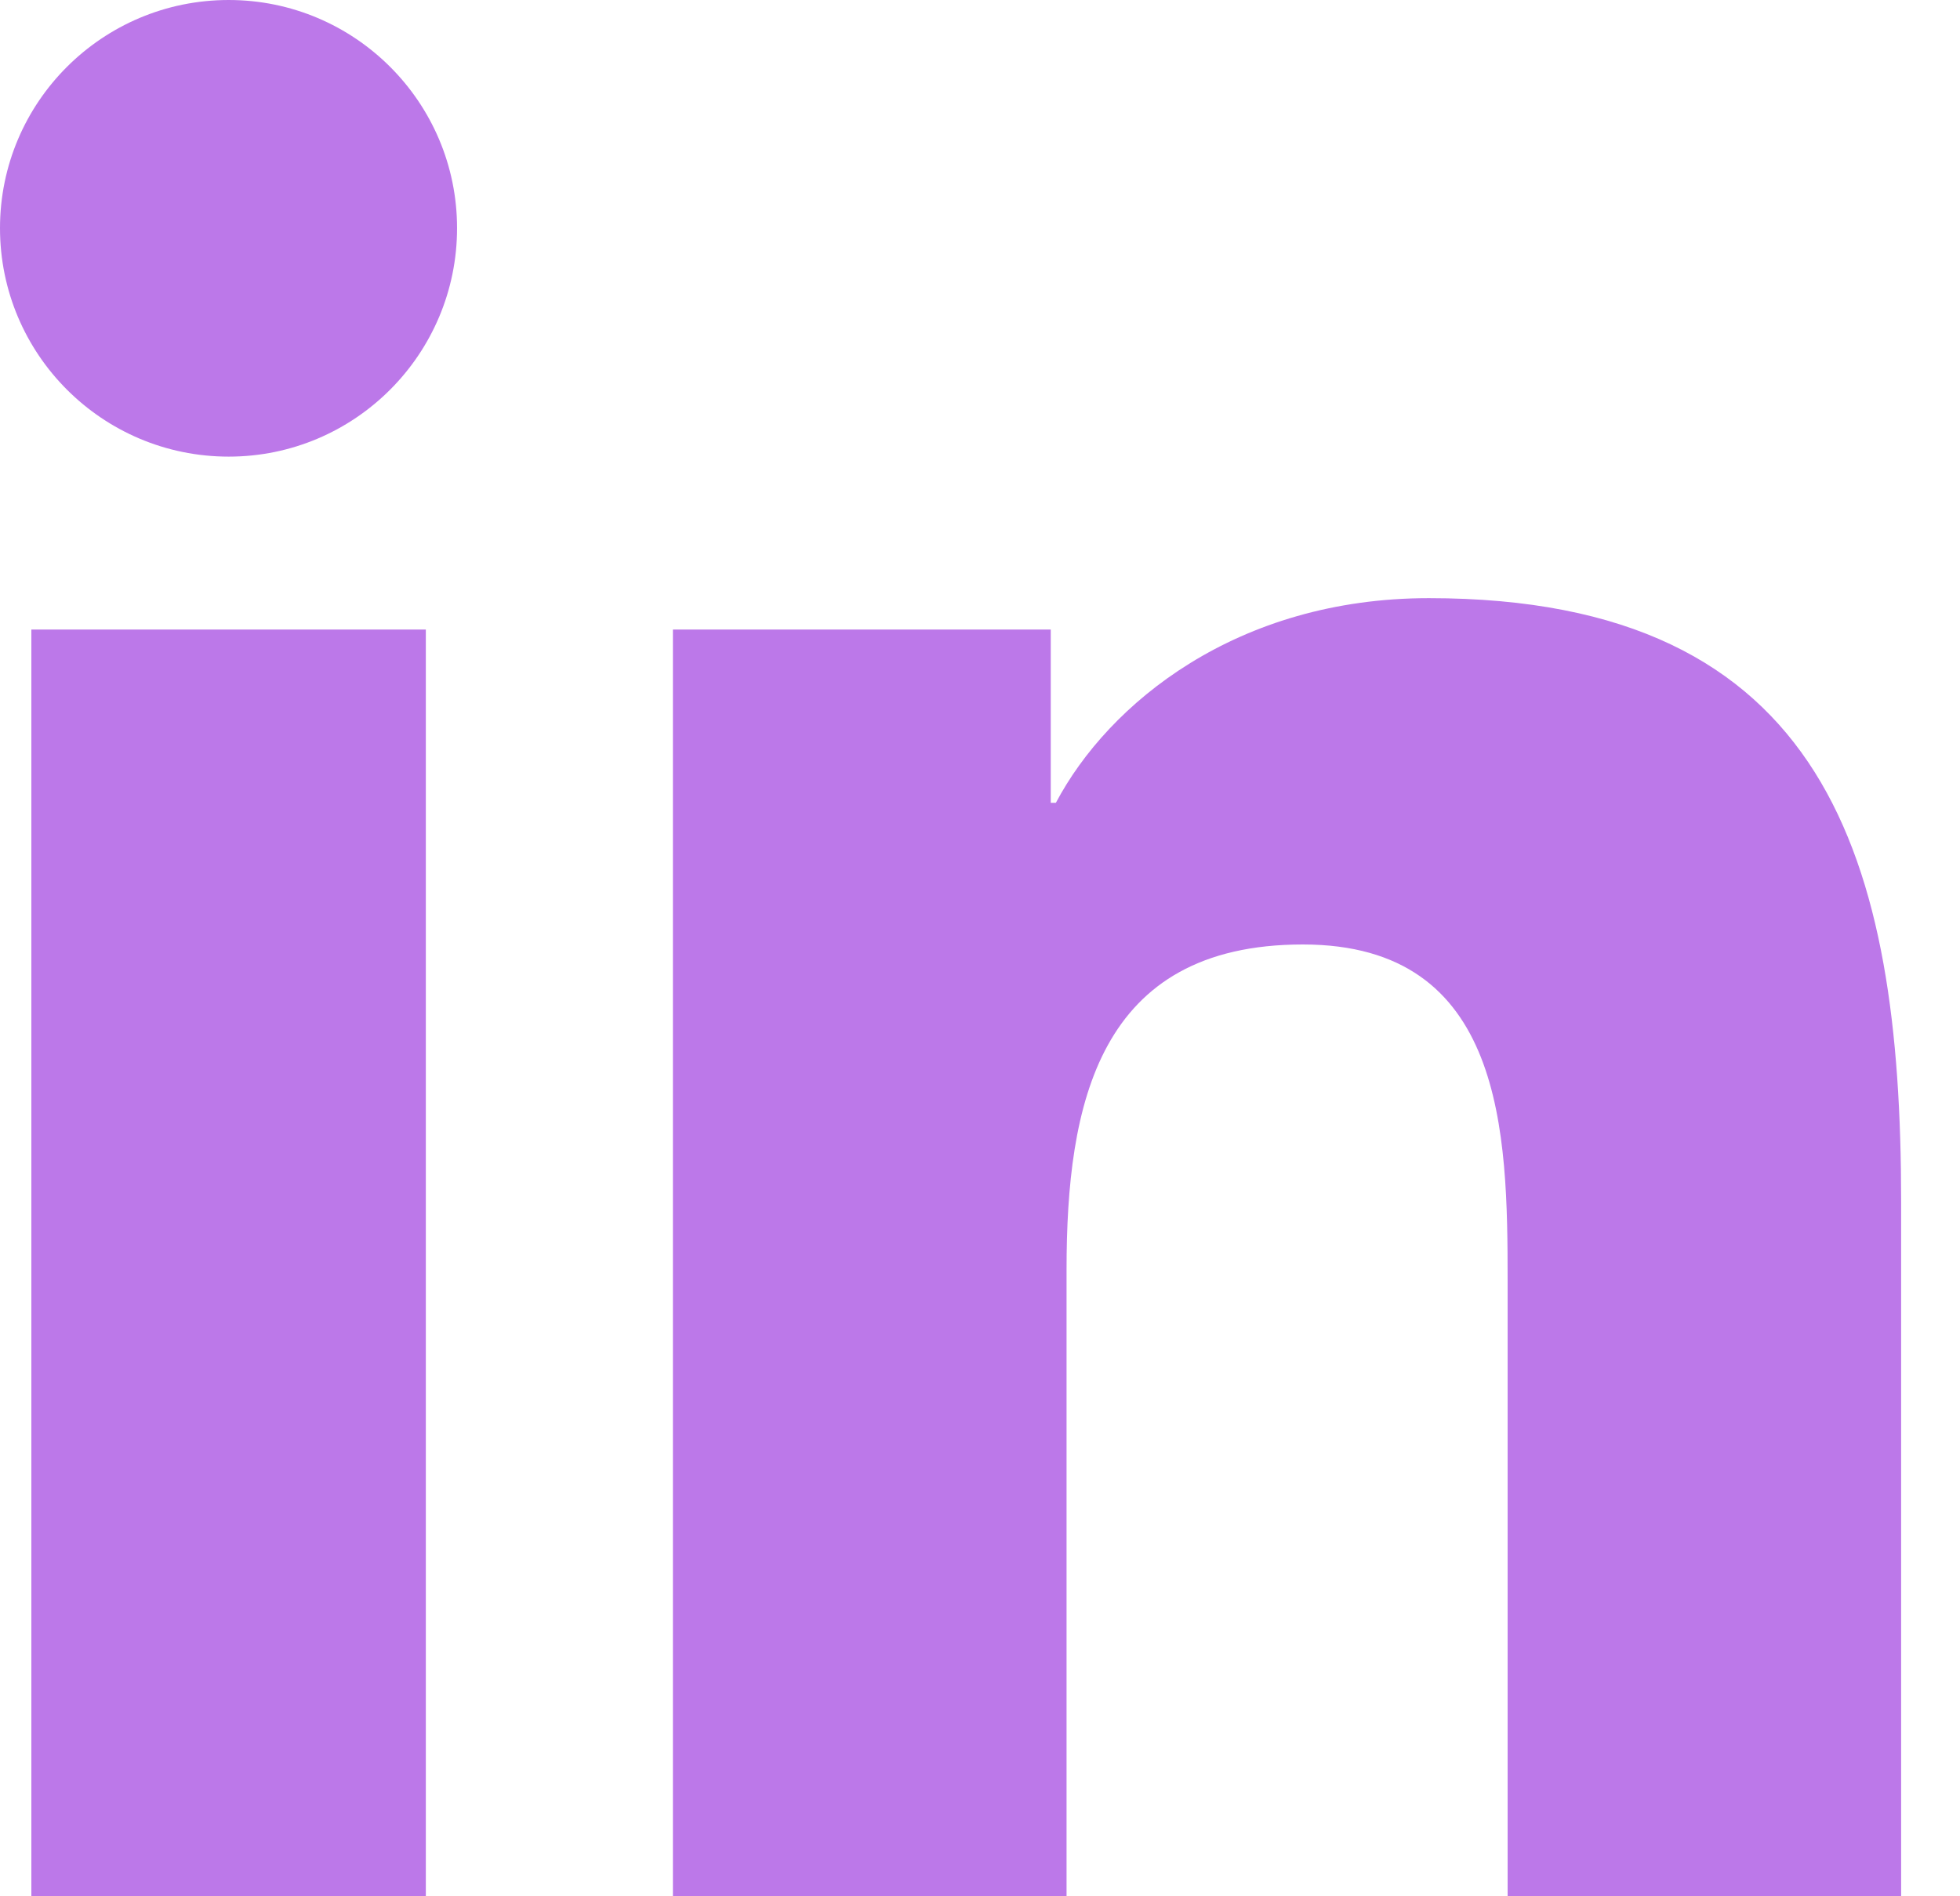 <svg width="31" height="30" viewBox="0 0 31 30" fill="none" xmlns="http://www.w3.org/2000/svg">
<path d="M3.617 7.36007e-07C5.612 7.36007e-07 7.229 1.619 7.229 3.609C7.229 5.603 5.612 7.224 3.617 7.224C1.617 7.224 0 5.603 0 3.609C0 1.619 1.617 7.36007e-07 3.617 7.36007e-07ZM0.496 9.96H6.735V30H0.496V9.96Z" fill="#BC78E9"/>
<path d="M10.643 9.96H16.619V12.701H16.7C17.534 11.124 19.565 9.463 22.6 9.463C28.906 9.463 30.069 13.611 30.069 19.008V30H23.845V20.257C23.845 17.931 23.799 14.942 20.607 14.942C17.364 14.942 16.869 17.474 16.869 20.086V30H10.643V9.96Z" fill="#BC78E9"/>
</svg>
